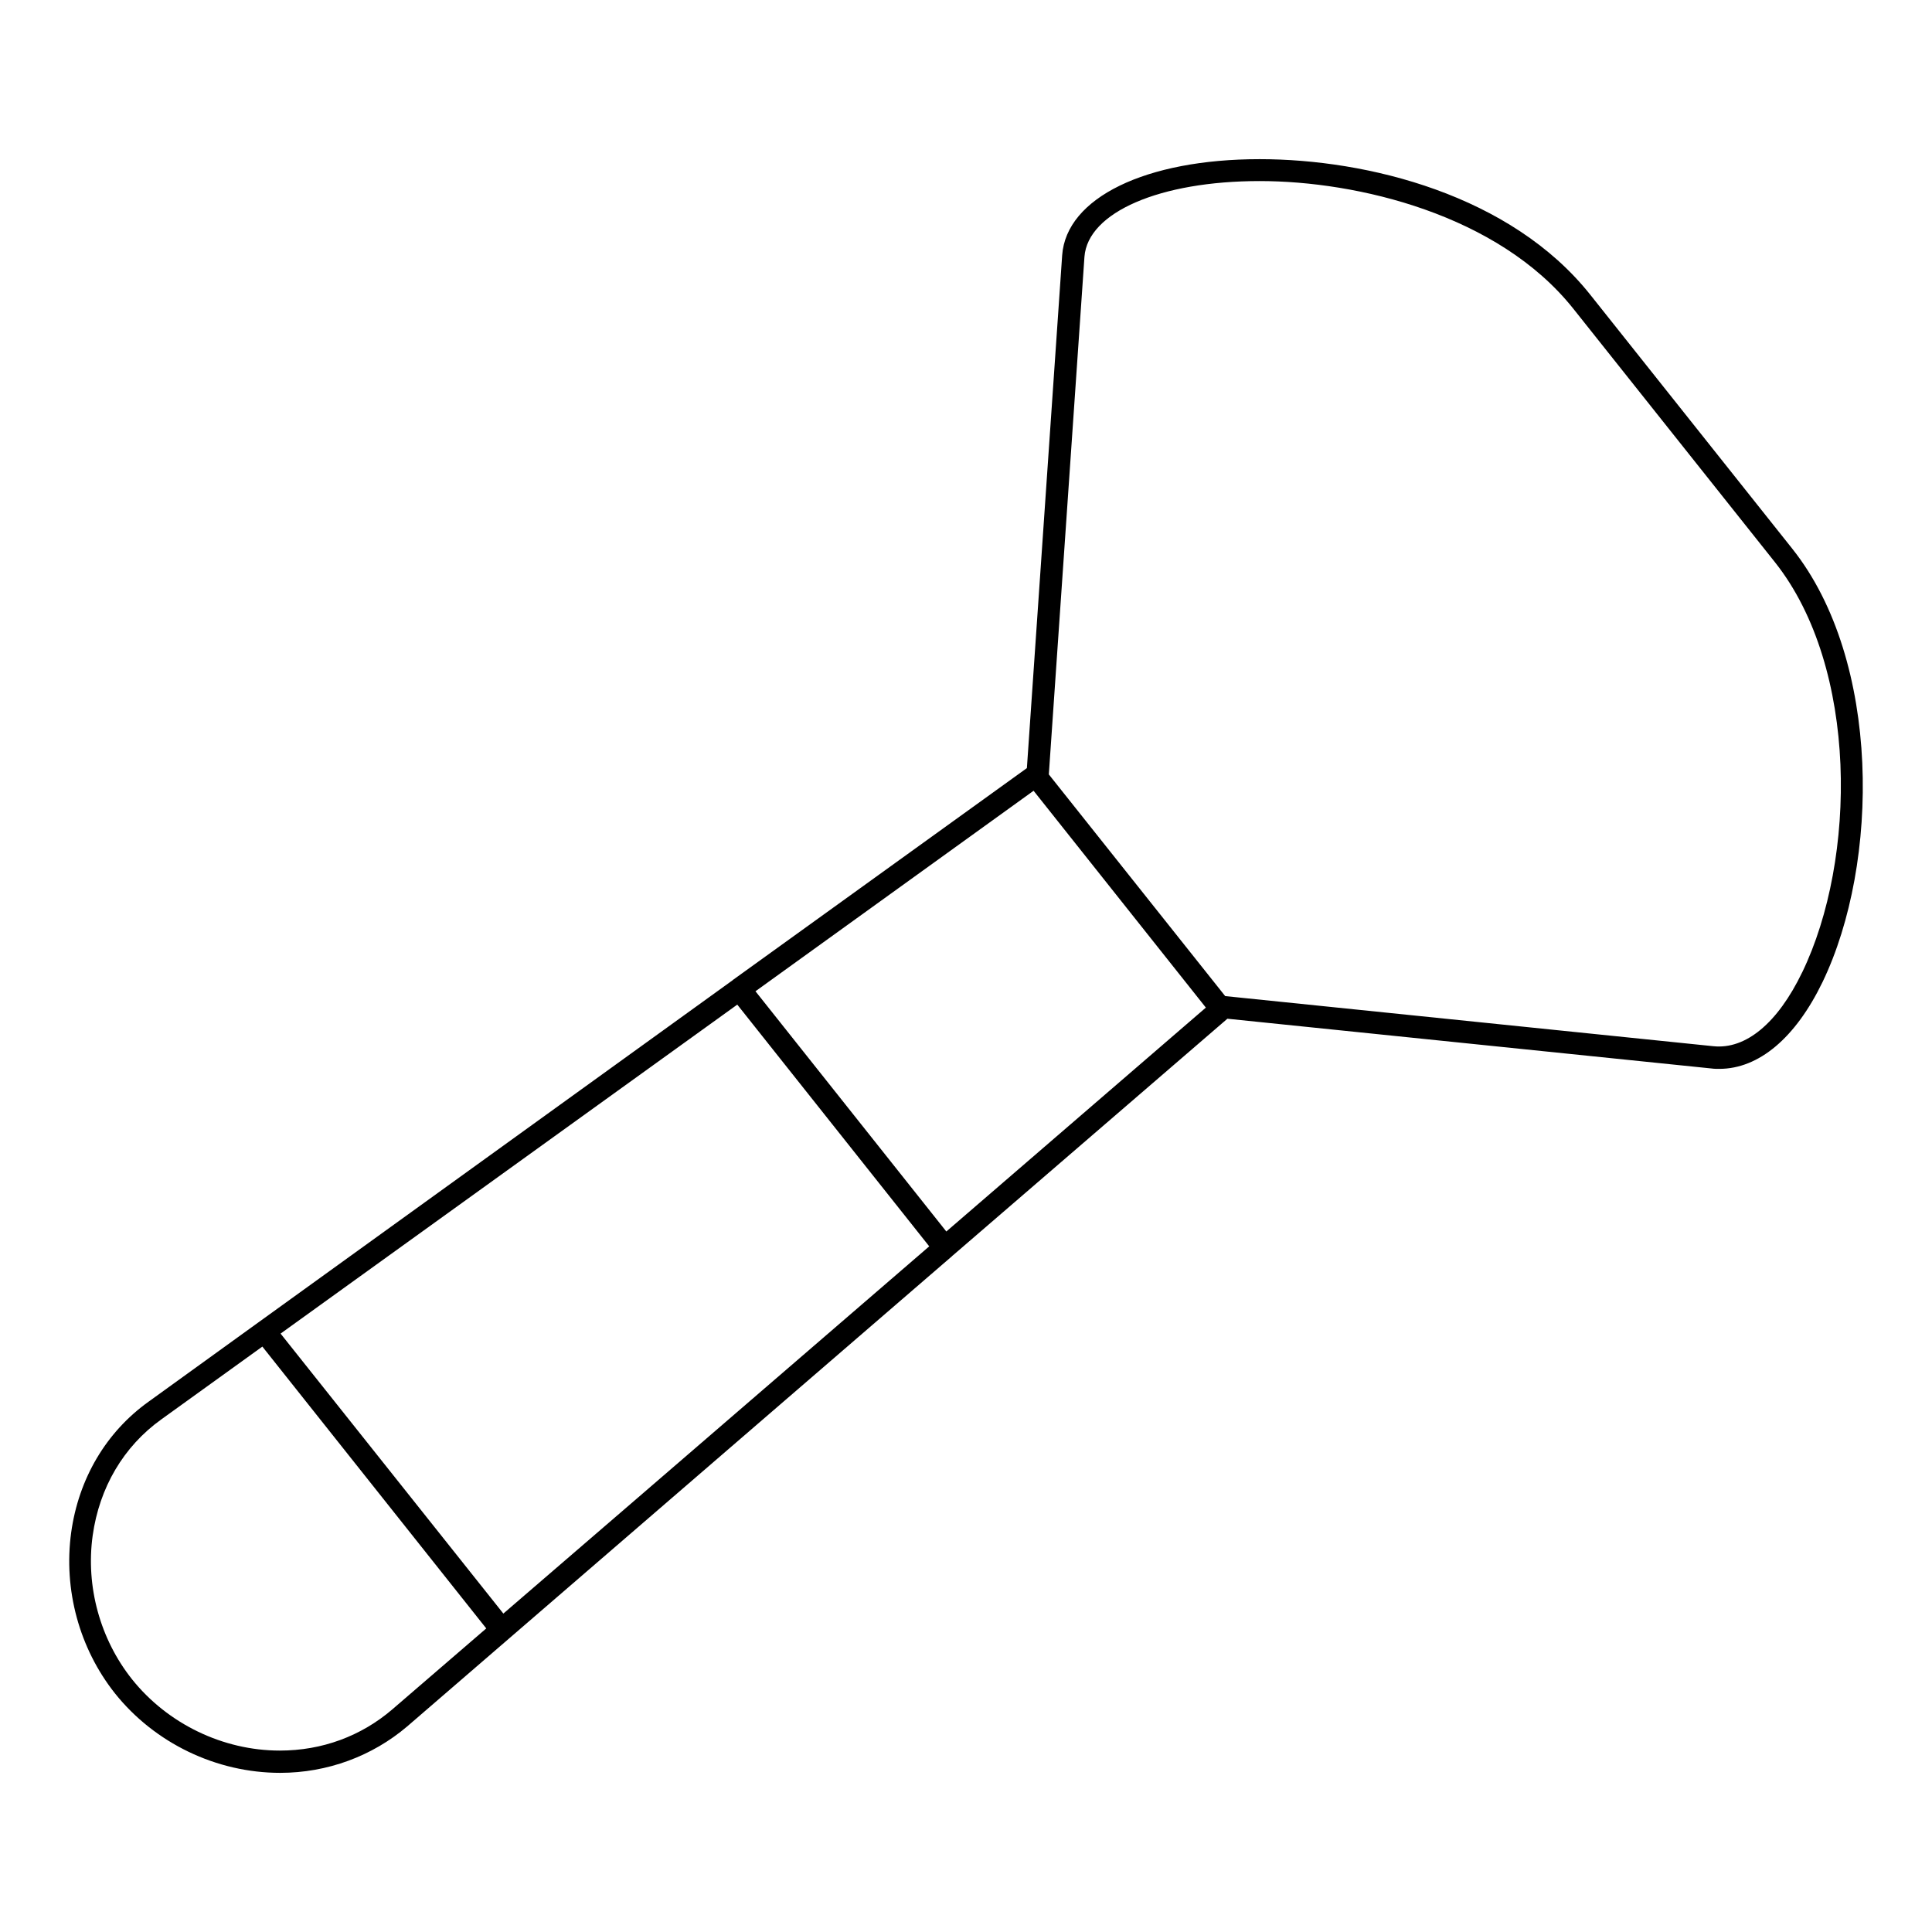 <?xml version="1.0" encoding="UTF-8"?>
<!-- Uploaded to: ICON Repo, www.iconrepo.com, Generator: ICON Repo Mixer Tools -->
<svg fill="#000000" width="800px" height="800px" version="1.1" viewBox="144 144 512 512" xmlns="http://www.w3.org/2000/svg">
 <path d="m619.04 289.5-53.531-67.305c-21.059-26.566-59.137-36.016-87.676-36.016-30.207 0-51.266 10.234-52.348 25.484l-9.348 135.89-77.836 56.09s-0.098 0-0.098 0.098l-125.75 90.723-29.027 20.961c-11.32 8.07-18.602 20.469-20.566 34.734-2.066 15.152 2.164 30.699 11.609 42.605 10.527 13.188 26.863 21.059 43.789 21.059 12.496 0 24.402-4.43 33.652-12.301l68.289-58.941 76.16-65.73s0-0.098 0.098-0.098l72.816-62.781 128.31 13.188c0.688 0.098 1.379 0.098 2.066 0.098 10.43 0 20.172-8.168 27.355-23.027 15.156-31.484 15.551-85.113-7.965-114.73zm-371.07 307.5c-8.266 7.086-18.598 10.922-29.816 10.922-15.055 0-29.719-7.086-39.164-18.895-8.461-10.629-12.301-24.602-10.43-38.082 1.77-12.695 8.168-23.617 18.203-30.801l26.766-19.285 59.336 74.688zm64.258-55.398-34.832 30.012-59.039-74.195 121.03-87.184 50.871 64.059zm82.559-71.242-50.578-63.664 73.703-53.137 45.656 57.465zm226.81-68.684c-6.496 13.48-14.957 20.469-23.52 19.582l-129.39-13.285-46.738-58.746 9.441-137.17c0.887-11.809 19.977-20.074 46.445-20.074 25.879 0 63.172 8.855 83.051 33.75l53.531 67.305c22.141 27.949 21.648 78.723 7.184 108.64z"/>
</svg>